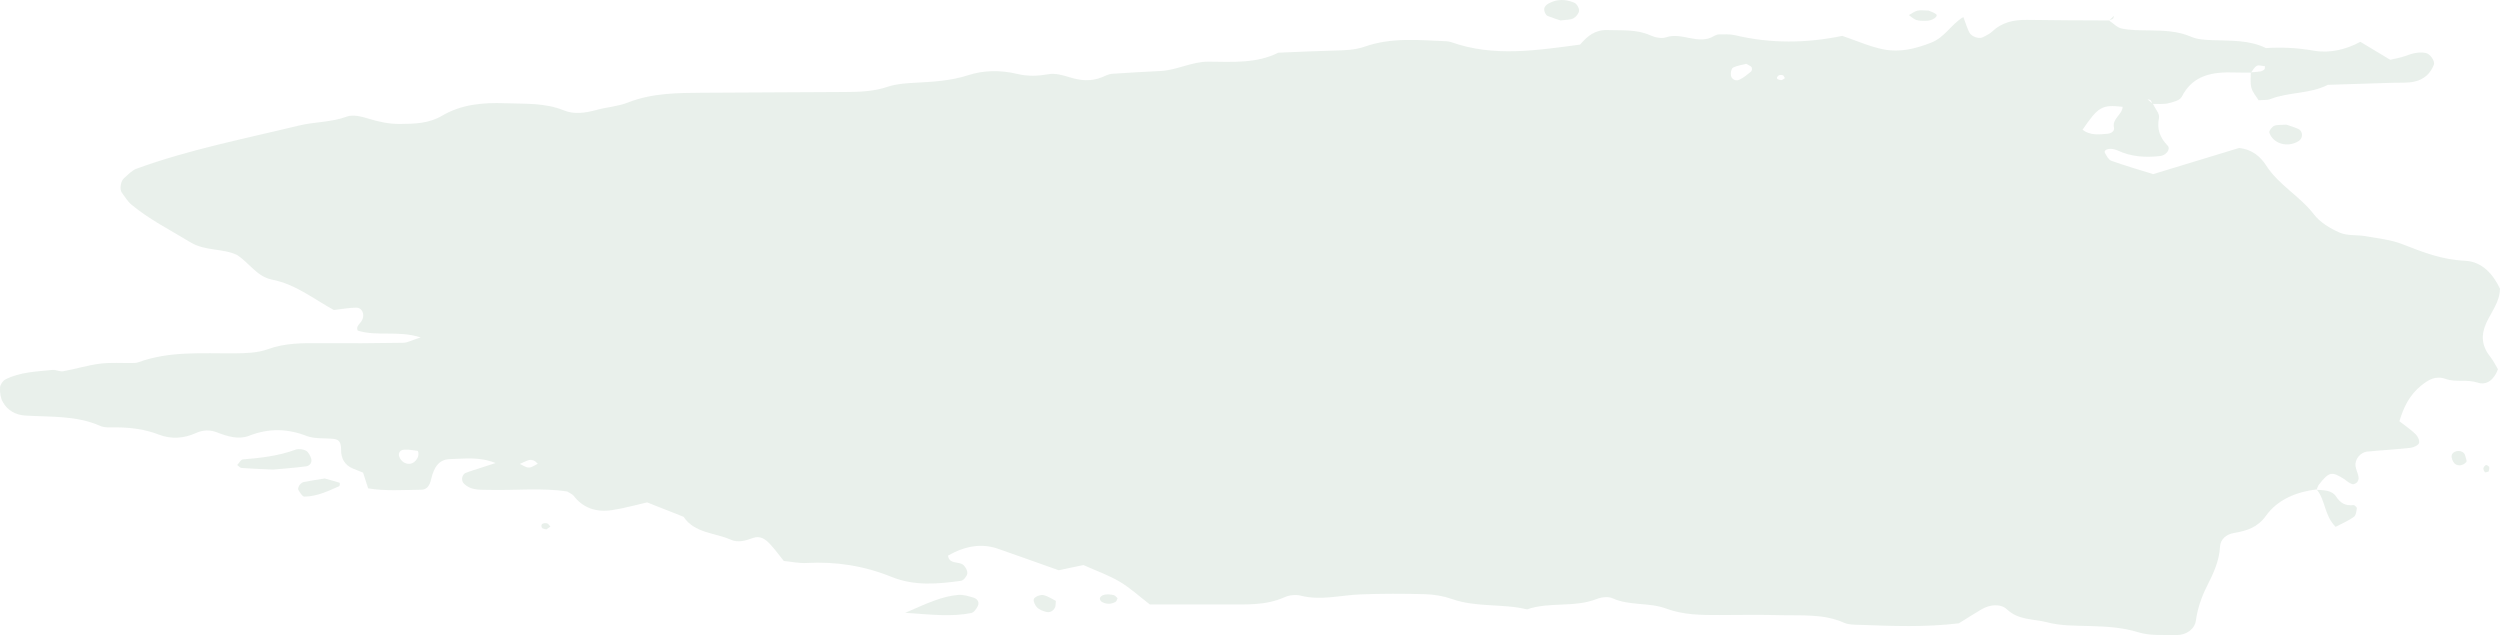 <?xml version="1.0" encoding="UTF-8"?>
<svg id="Layer_1" data-name="Layer 1" preserveAspectRatio="none" xmlns="http://www.w3.org/2000/svg" xmlns:xlink="http://www.w3.org/1999/xlink" viewBox="0 0 547 139">
  <defs>
    <style>
      .cls-1 {
        fill: none;
      }

      .cls-2 {
        fill: rgba(181, 204, 186, .3);
      }

      .cls-3 {
        clip-path: url(#clippath);
      }
    </style>
    <clipPath id="clippath">
      <rect class="cls-1" width="547" height="139"/>
    </clipPath>
  </defs>
  <g class="cls-3">
    <g>
      <path class="cls-2" d="M471.05,22.71c.48,1.04,1.52,2.17,1.34,3.07-.51,2.46.2,4.32,1.89,6.09.73.76-.36,2.13-1.62,2.27-3.2.35-6.28.2-9.28-1.2-1.67-.77-3.2-.23-2.81.52.34.65.78,1.5,1.4,1.72,2.95,1.06,5.97,1.93,9.14,2.92,6.33-1.93,12.71-3.87,18.8-5.72,2.94.33,4.71,1.93,5.95,3.86,2.72,4.24,7.38,6.69,10.42,10.66,1.33,1.74,3.54,3.08,5.64,4,1.67.73,3.79.45,5.68.78,2.71.48,5.53.77,8.05,1.75,4.41,1.73,8.68,3.41,13.61,3.62,3.83.16,6.23,2.93,7.74,6.13-.07,2.88-1.86,5.04-2.97,7.42-1.24,2.68-1.06,5.09.82,7.43.7.87,1.18,1.9,1.7,2.76-.8,2.2-2.39,3.62-4.48,2.92-2.34-.77-4.74,0-6.96-.8-2.19-.78-3.79.19-5.35,1.45-2.53,2.04-3.86,4.73-4.77,7.81,1.16.9,2.45,1.78,3.54,2.83.49.47.94,1.44.75,1.95-.18.5-1.19.96-1.88,1.04-3.14.35-6.29.51-9.44.82-1.52.15-2.81,1.74-2.56,3.23.12.74.46,1.44.62,2.17.17.82-.17,1.48-1.01,1.73-.3.09-.75-.18-1.09-.37-.34-.19-.6-.49-.94-.7-2.85-1.81-3.36-1.68-5.63,1.21-.23.29-.3.7-.46,1.05l.04-.06c-4.51.56-8.58,2.21-11.16,5.81-1.82,2.54-4.18,3.26-6.97,3.74-1.72.3-2.97,1.36-3.06,3-.16,3.14-1.48,5.91-2.85,8.62-1.22,2.43-2.06,4.87-2.43,7.54-.27,1.92-2.16,3.22-4.3,3.17-2.77-.07-5.71.2-8.27-.6-3.51-1.09-7-1.26-10.59-1.37-3.17-.1-6.32-.01-9.48-.84-2.96-.77-6.13-.4-8.69-2.8-1.39-1.31-3.74-1.1-5.6,0-1.69.99-3.33,2.05-4.93,3.04-7.27.89-14.43.6-21.59.34-1.19-.04-2.49,0-3.53-.46-4.54-2.02-9.37-1.53-14.11-1.66-4.38-.12-8.76-.05-13.15-.03-3.99.01-7.87,0-11.75-1.44-3.67-1.36-7.92-.54-11.65-2.23-.93-.43-2.43-.25-3.44.15-4.91,1.95-10.35.57-15.27,2.28-5.39-1.31-11.1-.38-16.43-2.27-1.83-.64-3.87-.99-5.82-1.05-4.77-.13-9.56-.14-14.33.05-4.31.18-8.56,1.38-12.94.27-1.08-.27-2.49-.13-3.51.33-4.15,1.87-8.54,1.59-12.91,1.59h-16.59c-2.34-1.8-4.32-3.64-6.63-5-2.35-1.39-5-2.32-7.9-3.62-1.59.34-3.5.74-5.4,1.14-4.44-1.57-8.89-3.17-13.35-4.72-3.43-1.18-7.05-.68-10.88,1.53.28,1.97,2.41,1.18,3.37,2.04.5.45.95,1.3.85,1.89-.1.6-.82,1.49-1.37,1.57-5.12.7-10.17,1.18-15.21-.86-5.9-2.4-12.14-3.4-18.61-3.04-1.56.09-3.14-.26-4.95-.44-.95-1.18-1.84-2.4-2.86-3.52-1.05-1.15-2.19-2.17-4.06-1.46-1.49.57-3.18,1-4.65.34-3.51-1.57-7.96-1.41-10.37-5.03-2.56-1.01-5.11-2.03-7.97-3.15-2.42.54-5.05,1.31-7.76,1.7-3.36.5-6.27-.44-8.36-3.2-.22-.28-.65-.42-1.37-.88-5.52-.86-11.5-.2-17.45-.36-1.57-.04-3.16.08-4.57-.88-.72-.49-1.14-1.05-.92-1.91.09-.33.34-.75.63-.87,1.06-.44,2.16-.75,3.25-1.11.98-.33,1.96-.64,3.39-1.1-3.59-1.43-6.8-.94-9.94-.86-2.27.05-3.51,1.49-4.18,4.49-.32,1.43-1.02,2.2-2.08,2.21-3.94.04-7.92.34-11.68-.3-.45-1.39-.78-2.42-1.11-3.44-.72-.29-1.45-.58-2.17-.87-1.78-.73-2.66-2.11-2.64-4.14.01-1.56-.41-2.23-1.6-2.37-1.98-.21-4.14.04-5.9-.63-4.3-1.66-8.34-1.73-12.67-.04-2.23.87-4.7.13-6.97-.75-1.54-.6-3.07-.57-4.6.13-2.65,1.22-5.48,1.38-8.12.36-3.04-1.18-6.12-1.57-9.33-1.59-1.19,0-2.53.12-3.54-.33-5.26-2.32-10.88-1.91-16.41-2.26-2.1-.13-3.84-1.14-4.84-2.9C.12,87.13-.03,85.92,0,84.85c.02-.63.59-1.53,1.18-1.83,3.2-1.63,6.8-1.72,10.3-2.08.76-.08,1.61.43,2.34.29,2.71-.49,5.36-1.32,8.08-1.66,2.35-.29,4.77-.11,7.16-.14.39,0,.82-.03,1.18-.16,6.89-2.52,14.09-1.9,21.24-1.96,2.36-.02,4.89-.1,7.05-.88,3.87-1.42,7.78-1.37,11.76-1.34,5.97.04,11.95.02,17.92-.09.99-.02,1.96-.58,3.84-1.18-5.12-1.58-9.63-.15-13.79-1.49-.32-.73.11-1.18.65-1.82,1.12-1.35.47-3.24-1.02-3.2-1.55.03-3.09.32-4.84.52-4.33-2.33-8.29-5.63-13.54-6.65-3.29-.64-4.97-3.68-7.68-5.41-3.15-1.47-6.94-.8-10.17-2.76-4.35-2.65-8.93-4.95-12.85-8.19-.87-.72-1.48-1.75-2.16-2.68-.52-.71-.27-2.5.49-3.16.86-.75,1.71-1.7,2.76-2.08,11.52-4.19,23.6-6.54,35.51-9.43,3.42-.83,7.06-.69,10.48-1.96,1.3-.48,3.15-.04,4.6.41,2.3.72,4.59,1.22,7,1.2,3.2-.02,6.36-.09,9.22-1.79,4.24-2.51,8.95-2.92,13.81-2.74,4.36.16,8.71-.14,12.93,1.59,2.18.89,4.67.53,7.04-.12,2.28-.63,4.74-.77,6.9-1.63,5.32-2.09,10.85-2.1,16.41-2.14,10.36-.07,20.71-.12,31.07-.16,3.19-.01,6.33-.11,9.41-1.16,1.83-.62,3.88-.75,5.85-.86,3.98-.21,7.88-.41,11.75-1.67,3.39-1.1,7.15-1.12,10.62-.28,2.44.59,4.59.48,6.97.07,1.45-.25,3.14.23,4.61.69,2.36.73,4.65.93,6.98,0,.73-.29,1.47-.72,2.23-.77,3.56-.26,7.15-.43,10.72-.62,3.58-.2,6.76-2.07,10.48-2.04,5.13.04,10.4.44,15.21-1.96,3.98-.16,7.95-.36,11.93-.46,2.39-.05,4.73-.08,7.05-.89,5.76-2.03,11.76-1.4,17.72-1.16.39.01.81.09,1.18.22,9.33,3.3,18.74,1.75,28.14.52,1.57-1.84,3.27-3.28,6-3.18,3.17.12,6.35-.21,9.39,1.16,1,.45,2.44.76,3.4.43,3.52-1.21,7.08,1.77,10.51-.28.33-.2.75-.36,1.12-.36,1.15,0,2.35-.09,3.46.17,7.83,1.87,15.67,1.77,23.49.15,3.01,1.01,5.92,2.33,9,2.95,3.55.72,6.98-.11,10.43-1.46,3.04-1.19,4.36-4,7.06-5.62.47,1.24.79,2.32,1.28,3.34.49.99,2.16,1.53,3.02,1.07.69-.38,1.45-.7,1.99-1.22,2.14-2.04,4.73-2.6,7.64-2.56,5.98.1,11.95.1,17.93.13l-.04-.04c.95.63,1.82,1.6,2.85,1.81,1.92.38,3.94.38,5.92.4,3.18.04,6.31.1,9.32,1.42,1.38.6,3.08.65,4.65.72,3.95.15,7.96-.08,11.64,1.73,3.52-.23,6.97-.05,10.48.57,3.54.62,7.08-.27,10.19-1.94,2.38,1.43,4.36,2.62,6.53,3.93.97-.24,2.12-.41,3.2-.8,1.5-.53,2.95-1.02,4.61-.68.94.2,2.04,1.78,1.73,2.58-.73,1.92-2.18,3.2-4.17,3.66-1.51.35-3.15.22-4.74.27-4.76.16-9.52.31-14.28.45-3.92,2.02-8.53,1.54-12.58,3.12-.69.27-1.54.16-2.57.26-.51-.84-1.29-1.71-1.57-2.71-.3-1.07-.12-2.26-.14-3.39.7-.07,1.39-.1,2.08-.21.32-.05.67-.22.89-.44.14-.13.1-.46.14-.69-.6-.05-1.33-.33-1.77-.1-.56.27-.87.97-1.3,1.48-1.15,0-2.32.02-3.47-.02-4.87-.17-9.24.49-11.68,5.33-.38.76-1.89,1.17-2.96,1.41-1.1.25-2.3.11-3.46.13-.13-.27-.21-.59-.41-.81-.13-.14-.44-.13-.65-.19.37.32.74.63,1.11.95l.05.02ZM455.66,28.38c1.63,1.29,3.56,1.05,5.45.89.89-.07,1.59-.64,1.43-1.34-.47-1.96,1.83-2.83,1.89-4.56-4.54-.5-5.3-.05-8.76,5h-.01ZM382.12,13.97c-.87.22-2,.35-2.93.83-.39.21-.58,1.21-.45,1.78.18.8,1.06,1.22,1.82.87.95-.44,1.77-1.14,2.59-1.81.18-.15.24-.69.11-.92-.16-.27-.59-.41-1.14-.75ZM91.4,98.65c-.86-.09-1.93-.34-2.97-.26-.91.05-1.33.74-1.09,1.47.37,1.14,1.49,1.81,2.53,1.59,1.09-.24,2.09-1.68,1.54-2.79h0ZM117.66,101.46c-.27-.23-.5-.54-.82-.67-.34-.14-.78-.23-1.11-.13-.69.21-1.33.56-1.99.85.65.28,1.32.8,1.97.79.65,0,1.31-.52,1.95-.83ZM390.54,17.1c-.15-.23-.26-.58-.48-.64-.27-.09-.74-.08-.94.09-.59.49-.36.9.6.97.26.01.55-.26.82-.41Z"/>
      <path class="cls-2" d="M59.67,102.74c-2.88-.13-4.86-.2-6.82-.35-.34-.02-.63-.43-.95-.64.41-.43.78-1.2,1.23-1.23,3.93-.32,7.81-.76,11.53-2.13.65-.24,1.67-.12,2.28.22.56.31.95,1.09,1.15,1.74.24.77-.24,1.57-1.14,1.69-2.71.35-5.45.54-7.29.71h0Z"/>
      <path class="cls-2" d="M198.08,134.08c4.91-2.15,8.04-3.61,11.56-3.91,1.1-.1,2.29.27,3.38.6.88.26,1.3,1.05.94,1.79-.29.61-.85,1.44-1.43,1.56-4.23.86-8.42.39-14.45-.03h.01Z"/>
      <path class="cls-2" d="M341.47,4.48c-.7-.23-1.79-.56-2.83-.98-.29-.12-.53-.52-.65-.84-.32-.86.04-1.45.86-1.91,1.86-1.01,3.79-.94,5.63-.14.53.23,1.07,1.17,1.02,1.74-.04.6-.67,1.35-1.25,1.67-.64.35-1.54.27-2.77.46h-.01Z"/>
      <path class="cls-2" d="M506.88,107.17c1.59.08,3.38.1,4.26,1.47.96,1.5,2.09,2.06,3.82,1.88.23-.02.75.48.72.68-.1.66-.18,1.57-.65,1.9-1.24.87-2.68,1.48-3.99,2.17-2.48-2.43-2.2-5.79-4.12-8.14l-.04.06Z"/>
      <path class="cls-2" d="M71.04,104.69c1.13.32,2.23.61,3.31.95.04.01,0,.68-.14.74-2.44,1.08-4.88,2.25-7.62,2.28-.44,0-.97-.9-1.31-1.48-.14-.24.05-.74.25-1.03.21-.29.57-.61.91-.68,1.5-.31,3.04-.52,4.61-.78h-.01Z"/>
      <path class="cls-2" d="M500.21,27.26c.63.22,1.68.51,2.66.96,1.07.49,1.07,2.04.05,2.66-2.36,1.47-5.55.61-6.38-1.84-.13-.37.51-1.24,1.01-1.48.62-.31,1.46-.19,2.66-.29Z"/>
      <path class="cls-2" d="M231.03,131.48c-.09.7-.03,1.1-.18,1.41-.38.79-1.1,1.21-1.94.99-.73-.18-1.55-.5-2.03-1-.45-.48-.89-1.51-.64-1.89.32-.5,1.39-.9,2.01-.79,1.01.2,1.93.86,2.78,1.28Z"/>
      <path class="cls-2" d="M421.9,2.29c.46.21,1.18.4,1.71.81.59.45-.75,1.44-2.11,1.45-.73,0-1.51.04-2.19-.17-.61-.2-1.1-.71-1.65-1.08.62-.33,1.2-.8,1.86-.96.69-.16,1.46-.03,2.38-.03h0Z"/>
      <path class="cls-2" d="M539.71,100.89c-.41.9-1.9,1.28-2.65.52-.42-.42-.74-1.24-.63-1.79.2-.94,1.83-1.29,2.61-.54.42.4.46,1.19.66,1.81Z"/>
      <path class="cls-2" d="M244.51,130.9c-.13.26-.18.64-.39.76-1.01.59-2.08.59-3.09,0-.22-.13-.43-.54-.38-.76.21-.76,1.45-1.06,3.03-.69.32.08.55.44.84.67v.02Z"/>
      <path class="cls-2" d="M544.51,103.17c-.27.06-.68.26-.78.15-.22-.2-.39-.57-.36-.84.03-.27.29-.63.56-.73.15-.07.63.24.71.46.1.27-.08.63-.13.96h.01Z"/>
      <path class="cls-2" d="M119.54,115.83c-.34-.11-.86-.14-.96-.35-.36-.72.09-1.13,1.09-.98.28.04.51.47.76.72-.29.21-.6.41-.89.62h0Z"/>
      <path class="cls-2" d="M461.47,4.51c.36-.35.71-.7,1.07-1.05-.08.22-.08.5-.23.62-.24.19-.58.26-.88.37l.04.04h0Z"/>
    </g>
  </g>
</svg>